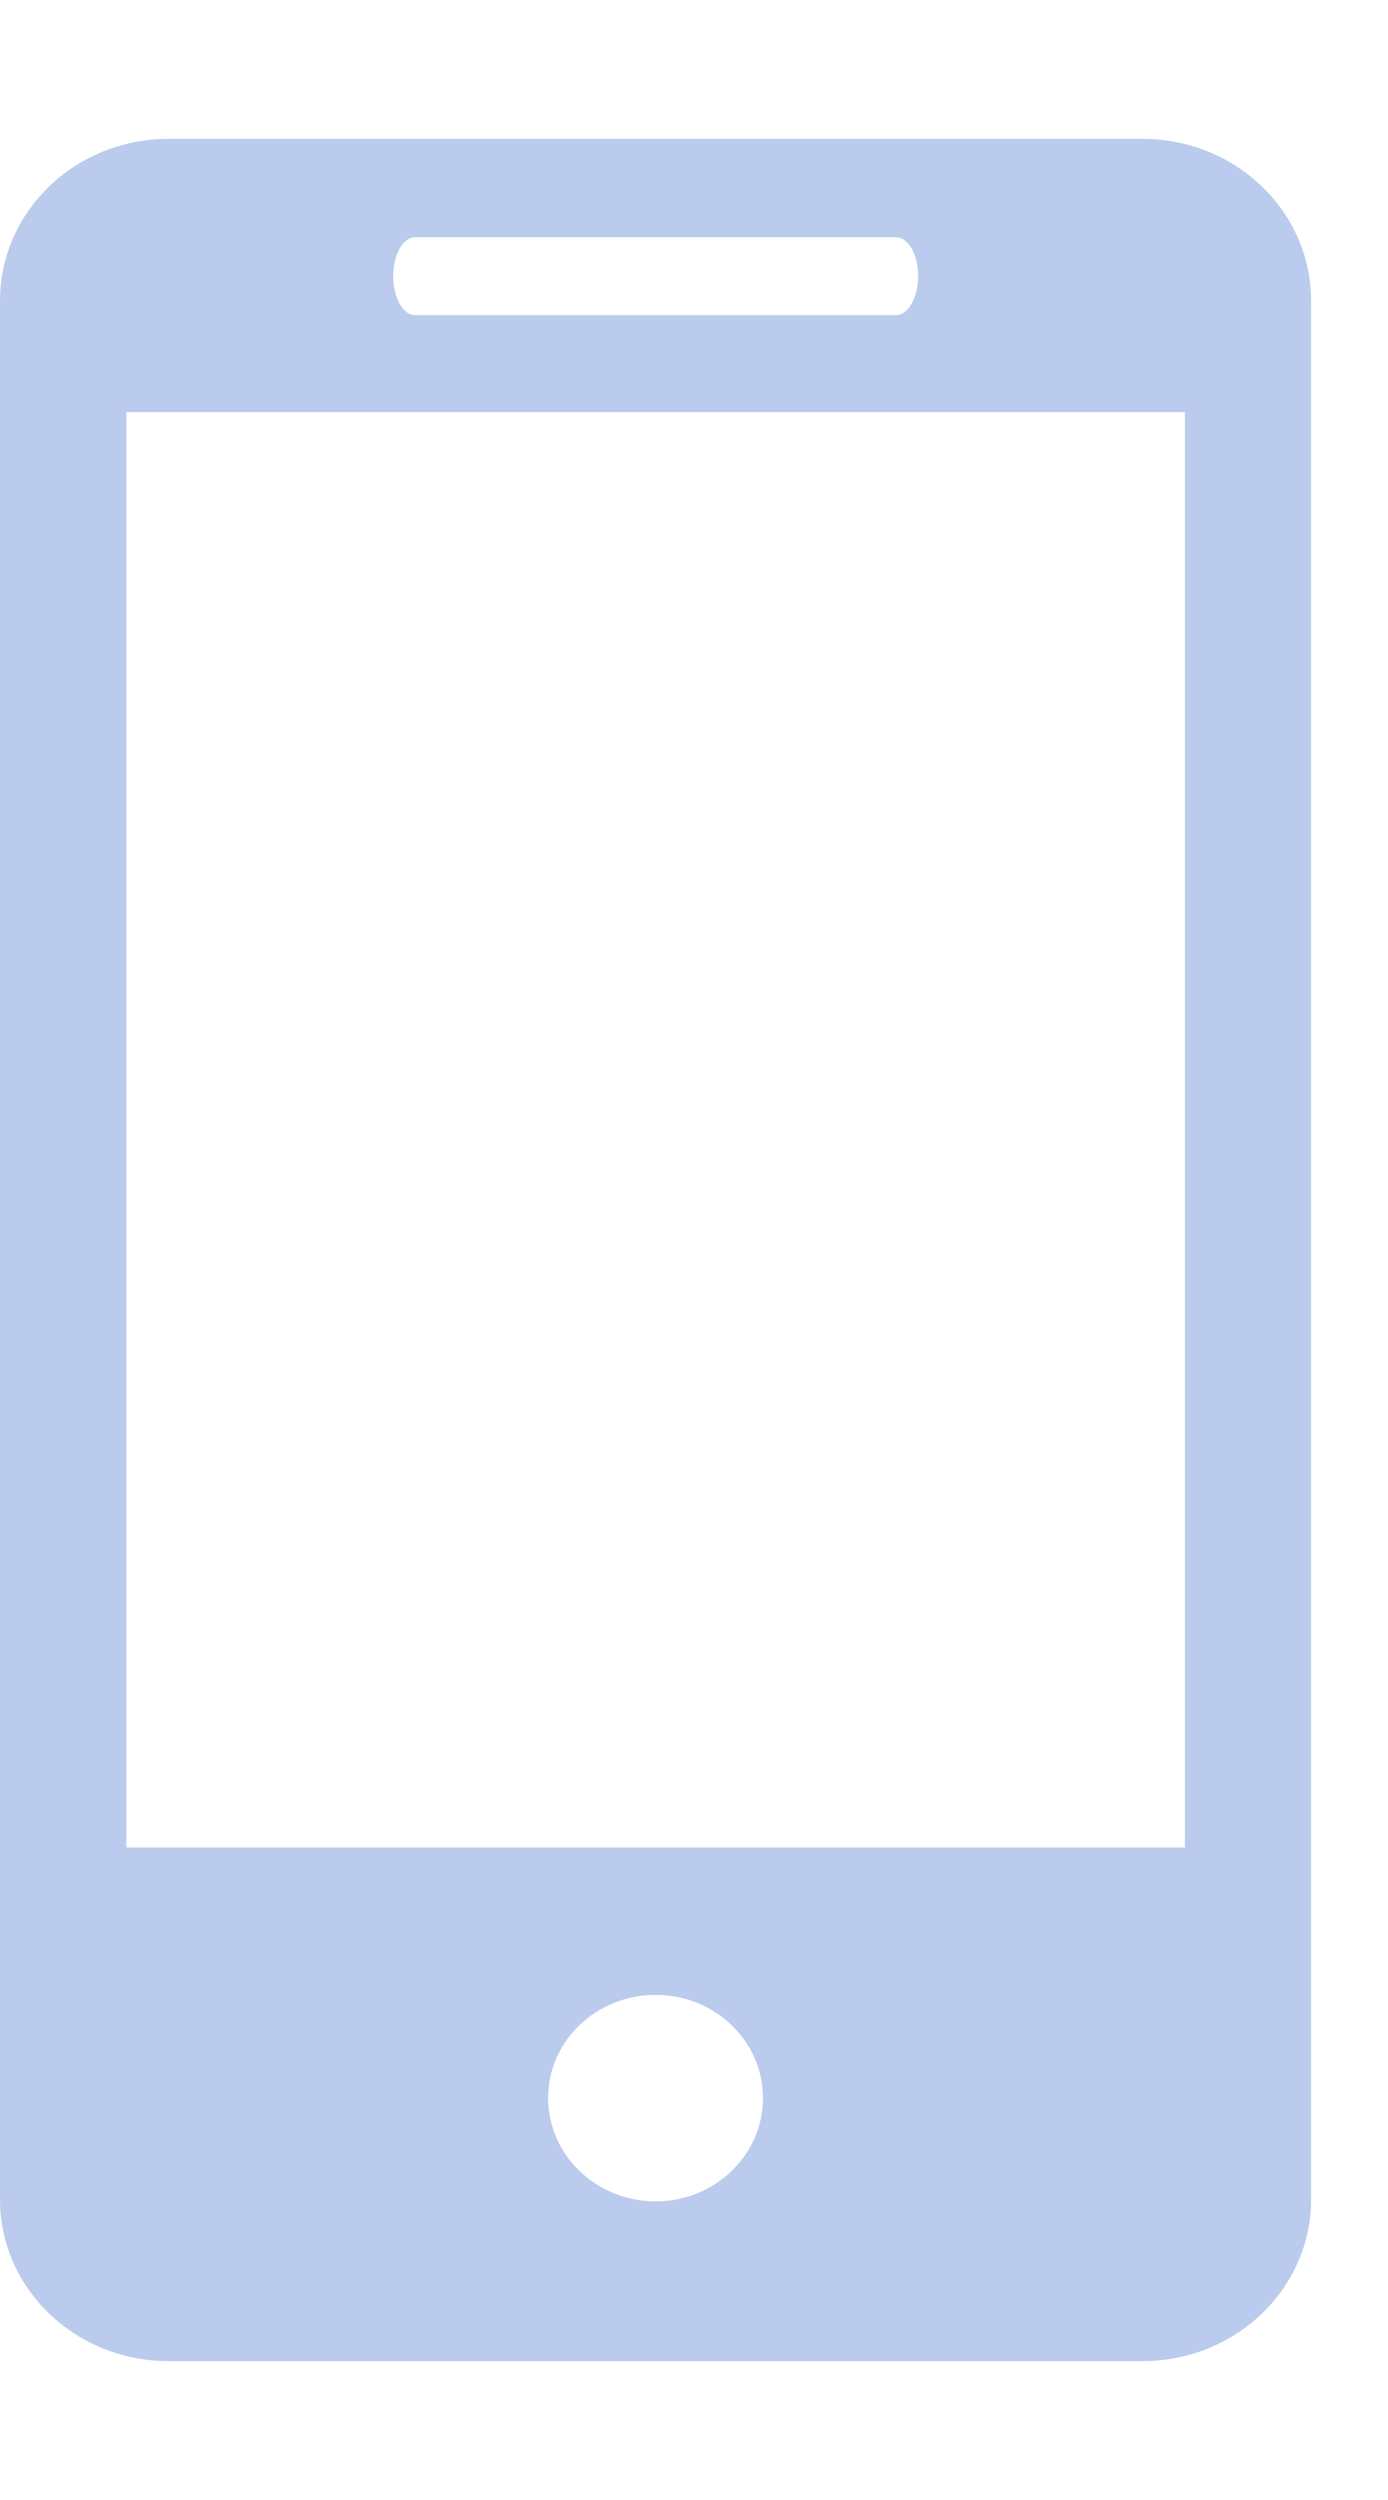 <svg width="10" height="18" viewBox="0 0 10 18" fill="none" xmlns="http://www.w3.org/2000/svg">
<path d="M8.232 1H1.214C0.542 1 0 1.522 0 2.166V15.836C0 16.478 0.542 17 1.214 17H8.232C8.903 17 9.446 16.478 9.446 15.836V2.166C9.446 1.522 8.903 1 8.232 1ZM2.991 1.708H6.456C6.543 1.708 6.615 1.833 6.615 1.988C6.615 2.143 6.543 2.269 6.456 2.269H2.991C2.903 2.269 2.833 2.143 2.833 1.988C2.833 1.833 2.903 1.708 2.991 1.708ZM4.724 15.85C4.296 15.85 3.949 15.516 3.949 15.106C3.949 14.695 4.296 14.363 4.724 14.363C5.15 14.363 5.497 14.695 5.497 15.106C5.497 15.516 5.15 15.85 4.724 15.85ZM8.537 13.302H0.91V2.967H8.537V13.302Z" fill="#BBCBED"/>
</svg>

